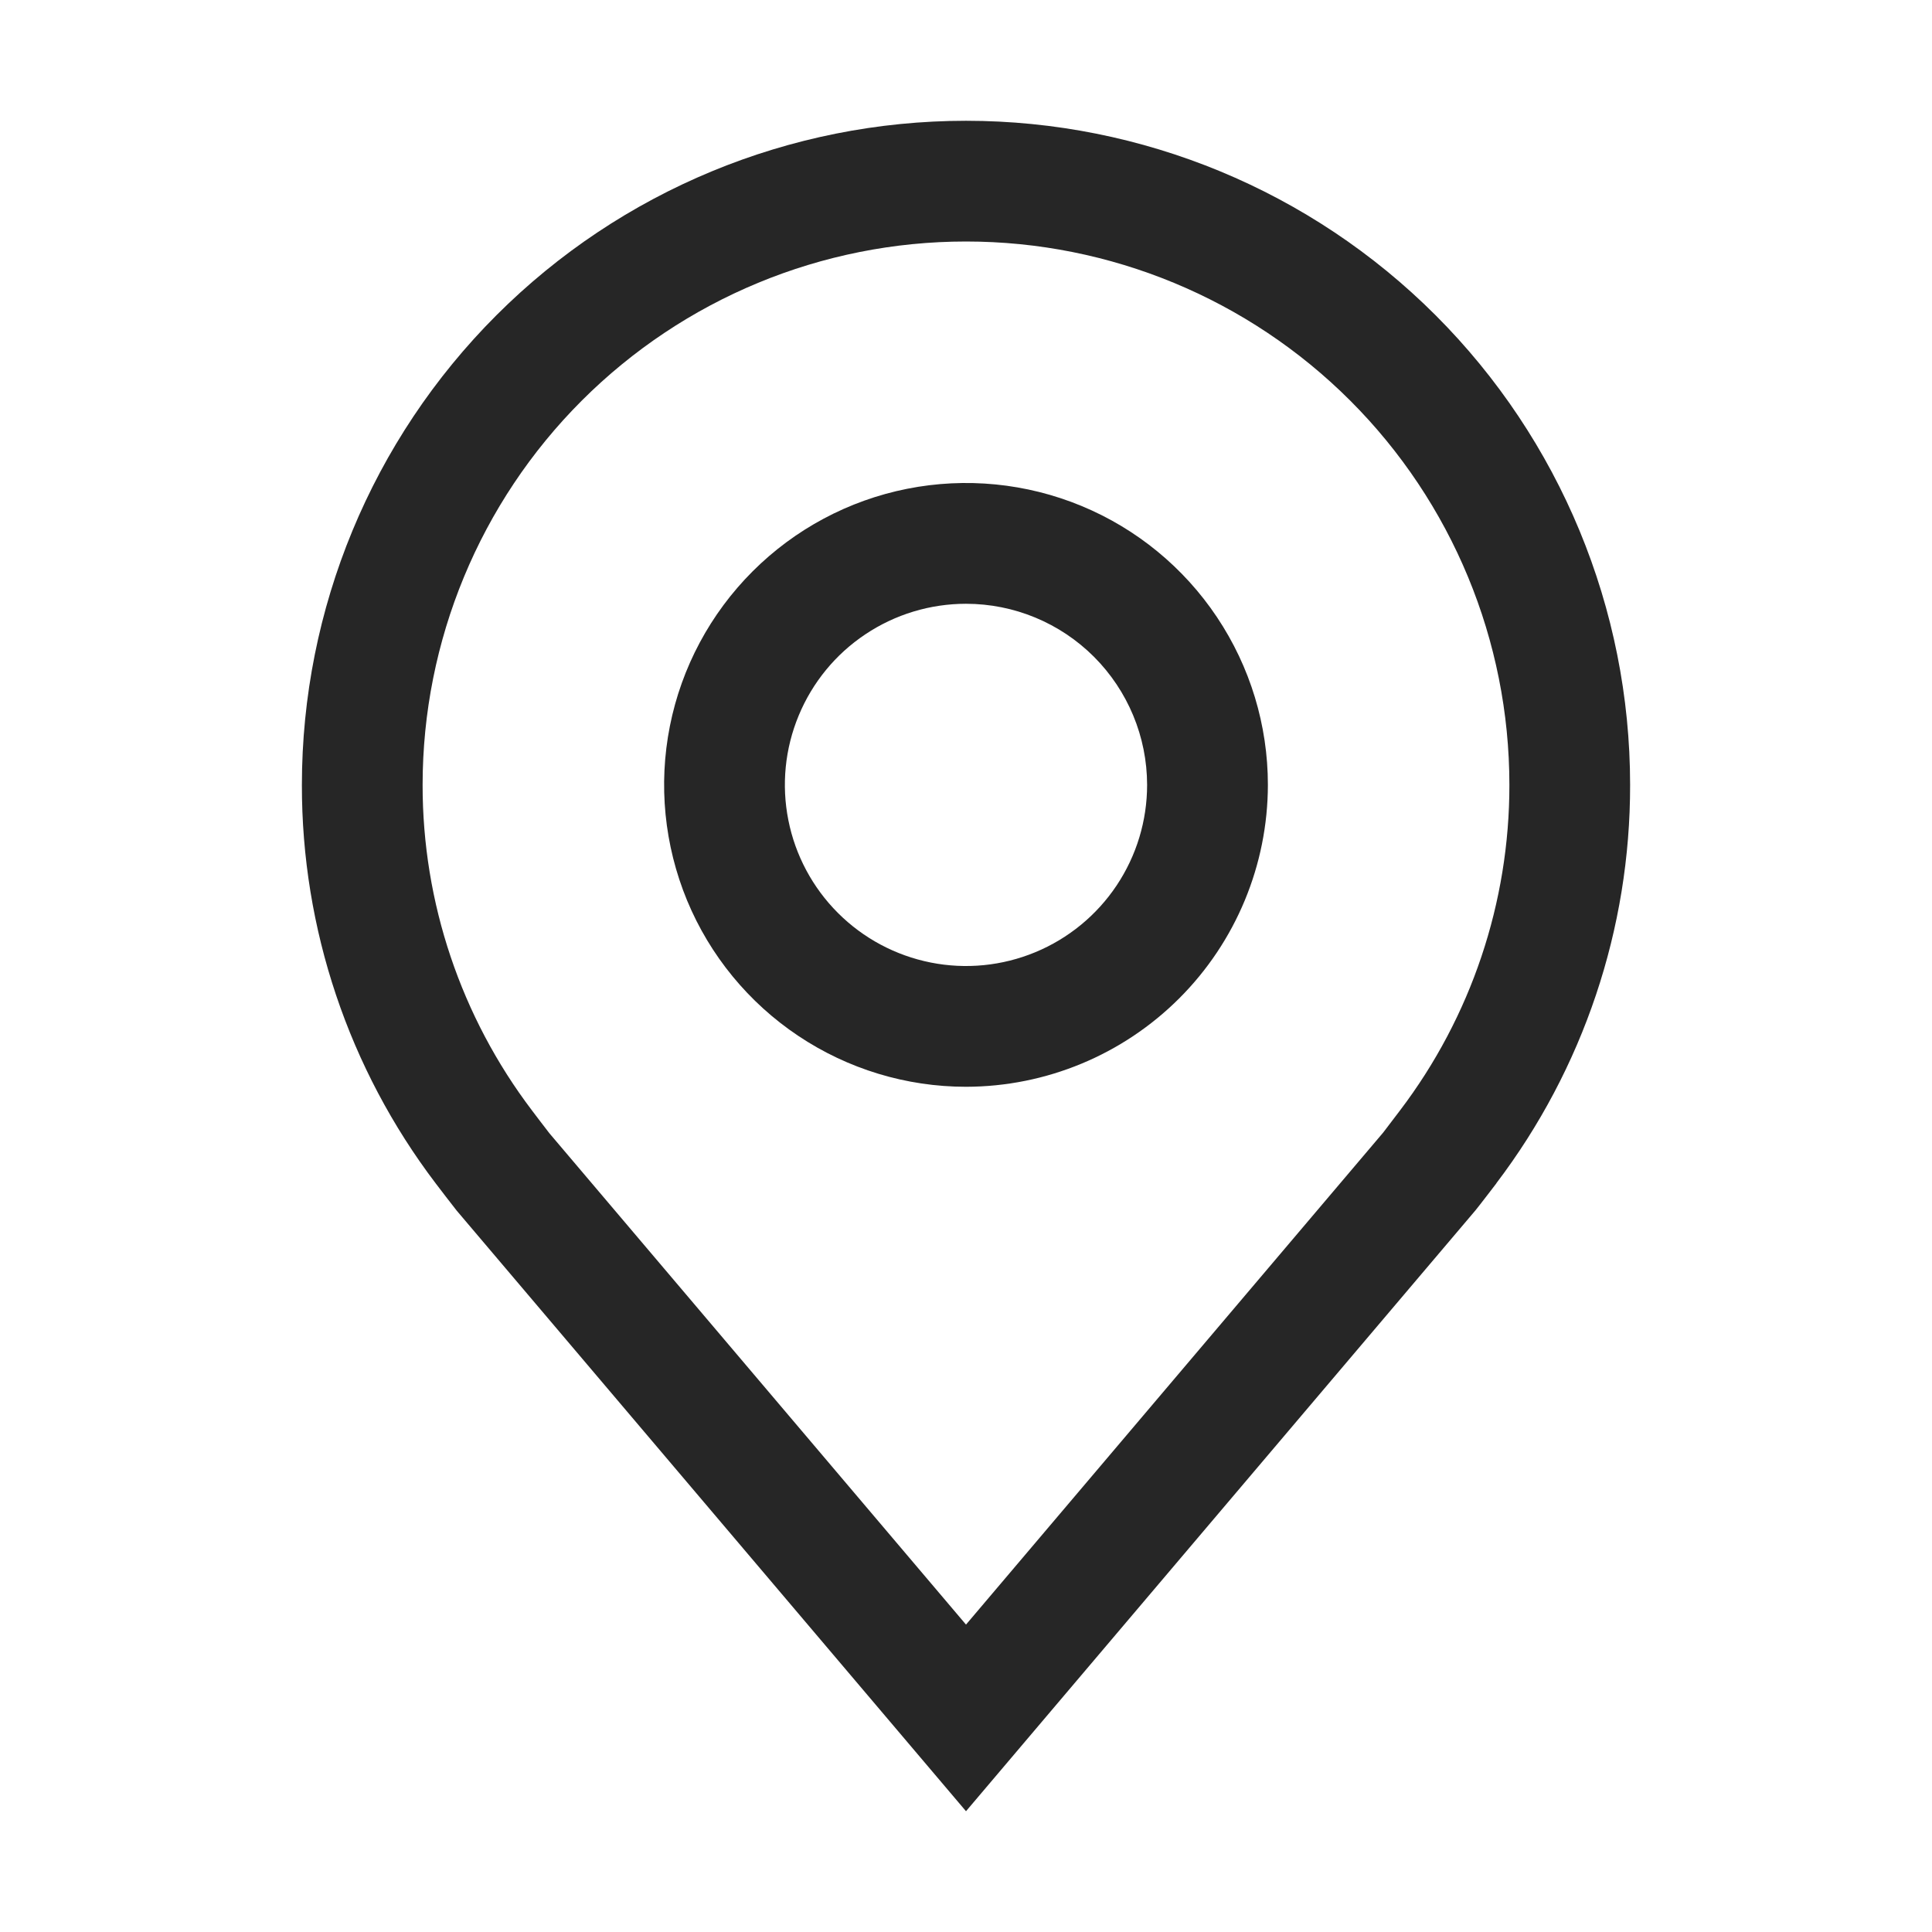 <svg width="35" height="35" viewBox="0 0 35 35" fill="none" xmlns="http://www.w3.org/2000/svg">
<path d="M17.5 19.688C16.418 19.688 15.361 19.367 14.462 18.766C13.562 18.165 12.861 17.311 12.447 16.312C12.034 15.312 11.925 14.213 12.136 13.152C12.347 12.091 12.868 11.117 13.633 10.352C14.398 9.587 15.372 9.066 16.433 8.855C17.494 8.644 18.593 8.752 19.593 9.166C20.592 9.58 21.446 10.281 22.047 11.181C22.648 12.08 22.969 13.137 22.969 14.219C22.967 15.669 22.39 17.059 21.365 18.084C20.34 19.109 18.95 19.686 17.5 19.688ZM17.5 10.938C16.851 10.938 16.217 11.13 15.677 11.491C15.137 11.851 14.717 12.364 14.469 12.963C14.22 13.563 14.155 14.222 14.282 14.859C14.408 15.495 14.721 16.08 15.18 16.539C15.639 16.998 16.223 17.31 16.86 17.437C17.496 17.564 18.156 17.499 18.756 17.25C19.355 17.002 19.868 16.581 20.228 16.042C20.589 15.502 20.781 14.868 20.781 14.219C20.78 13.349 20.434 12.515 19.819 11.899C19.204 11.284 18.37 10.938 17.5 10.938Z" fill="#262626"/>
<path d="M17.5 32.812L8.273 21.931C8.145 21.767 8.018 21.603 7.893 21.438C6.316 19.361 5.465 16.825 5.469 14.219C5.469 11.028 6.736 7.968 8.993 5.711C11.249 3.455 14.309 2.188 17.5 2.188C20.691 2.188 23.751 3.455 26.007 5.711C28.264 7.968 29.531 11.028 29.531 14.219C29.535 16.824 28.684 19.359 27.109 21.434L27.108 21.438C27.108 21.438 26.779 21.868 26.73 21.926L17.5 32.812ZM9.639 20.119C9.639 20.119 9.894 20.456 9.952 20.529L17.5 29.431L25.058 20.517C25.106 20.456 25.362 20.117 25.363 20.116C26.651 18.42 27.346 16.348 27.344 14.219C27.344 11.608 26.307 9.104 24.461 7.258C22.614 5.412 20.111 4.375 17.5 4.375C14.889 4.375 12.386 5.412 10.539 7.258C8.693 9.104 7.656 11.608 7.656 14.219C7.654 16.35 8.351 18.422 9.639 20.119Z" fill="#262626"/>
</svg>
